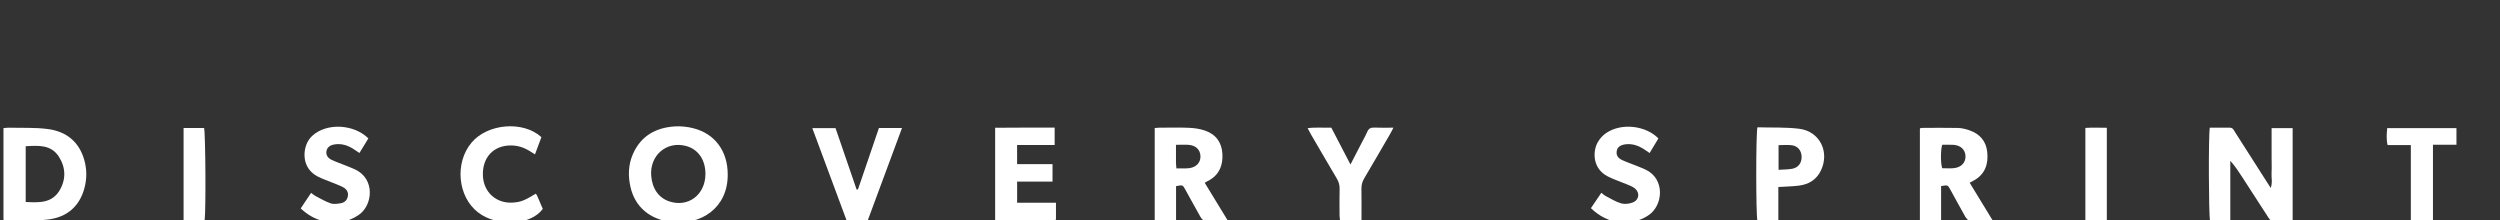 <svg xmlns="http://www.w3.org/2000/svg" id="Layer_1" viewBox="0 0 907.63 80.02"><rect x="0" y="0" width="907.63" height="80.02" fill="#333333" stroke="none"/><defs><style>.cls-1{fill:#fff;stroke-width:0px;}</style></defs><path class="cls-1" d="m832.33,80.19c-2.48,0-4.7-.04-6.92.02-1.22.03-1.62-.86-2.13-1.64-3.13-4.82-6.25-9.65-9.37-14.48-1.25-1.93-2.51-3.85-4.19-5.71v21.66h-7.36c-.49-1.78-.6-30.76-.09-33.68,2.4,0,4.85.01,7.31,0,1.13,0,1.41.92,1.87,1.63,3.54,5.51,7.05,11.03,10.57,16.55.73,1.14,1.46,2.28,2.37,3.69.74-2.02.19-3.81.3-5.55.11-1.75.02-3.51.02-5.27v-10.89h7.64v33.67Z"></path><path class="cls-1" d="m264.2,63.4c.07,12.05-9.7,18.52-20.51,17.2-7.84-.96-13.14-5.54-14.78-12.65-.93-4.05-.83-8.13.86-11.99,2.9-6.64,8.35-9.65,15.32-10.07,2.19-.13,4.49.13,6.63.67,7.88,2,12.51,8.36,12.48,16.84Zm-8.09-.24c.01-5.17-2.65-9-7.07-10.17-7.05-1.87-13.19,3.4-12.62,10.83.37,4.7,2.77,8.08,6.66,9.33,6.87,2.22,13.01-2.49,13.03-9.99Z"></path><path class="cls-1" d="m1.26,79.76v-33.24c.76-.07,1.38-.18,2-.16,4.71.12,9.47-.12,14.12.49,6.63.87,11.33,4.55,13.22,11.23.98,3.46.96,6.95,0,10.42-1.84,6.6-6.45,10.34-12.98,11.17-5.2.66-10.52.32-15.79.41-.13,0-.27-.15-.56-.32Zm8.07-6.43c4.81.25,9.49.48,12.28-4.17,2.4-4,2.29-8.32-.21-12.24-2.85-4.47-7.46-4.1-12.07-3.83v20.23Z"></path><path class="cls-1" d="m419.22,46.49c.61-.05,1.15-.13,1.68-.13,3.59-.01,7.19-.12,10.78.04,1.97.09,4.01.38,5.86,1.03,3.92,1.38,6.05,4.32,6.26,8.49.21,4.03-1.08,7.38-4.74,9.51-.28.16-.57.29-.85.44-.21.11-.41.24-.84.49,2.73,4.47,5.45,8.92,8.43,13.8-3.15,0-5.83.07-8.5-.06-.52-.03-1.14-.78-1.46-1.34-1.9-3.33-3.71-6.7-5.58-10.05-.89-1.6-.91-1.58-3.29-1.14v12.46h-7.75v-33.55Zm7.72,6.08c0,2.33-.01,4.39,0,6.45,0,.62.09,1.24.16,2.12.88,0,1.65.01,2.43,0,.8-.02,1.61.02,2.39-.11,2.53-.42,3.98-2.08,3.91-4.37-.07-2.26-1.68-3.87-4.21-4.07-1.42-.11-2.86-.02-4.68-.02Z"></path><path class="cls-1" d="m715.09,66.34c2.81,4.6,5.49,9,8.44,13.83-3.13,0-5.81.09-8.48-.07-.57-.03-1.24-.89-1.6-1.52-1.86-3.26-3.62-6.58-5.44-9.86-.88-1.59-.91-1.57-3.29-1.16v12.49h-7.7c0-11.17,0-22.25,0-33.32.12-.1.25-.28.37-.29,4.48-.02,8.95-.09,13.42.01,1.41.03,2.86.4,4.21.86,3.72,1.29,6.03,3.88,6.45,7.86.46,4.39-.76,8.08-4.87,10.36-.42.23-.84.45-1.5.81Zm-9.98-13.79c-.59,1.98-.59,6.62,0,8.52,1.42,0,2.86.13,4.28-.03,2.68-.29,4.26-2.03,4.19-4.36-.08-2.35-1.76-3.95-4.43-4.11-1.35-.08-2.71-.01-4.04-.01Z"></path><path class="cls-1" d="m369.28,59.59h12.84v6.34h-12.85v7.67h14.1c0,2.27,0,4.23,0,6.19-1.7.49-19.18.6-22.08.11v-33.52c7.12-.1,14.26-.02,21.6-.05v6.31h-13.63v6.94Z"></path><path class="cls-1" d="m645.63,67.89v12.09c-2.66.38-5.15.18-7.6.16-.55-2.13-.57-31.54.01-33.92,5.01.15,10.15-.09,15.18.53,7.46.93,11.14,8.42,7.84,15.21-1.61,3.31-4.42,4.98-7.95,5.43-2.37.3-4.77.33-7.49.5Zm.07-6.24c1.84-.13,3.43-.09,4.97-.38,2.21-.42,3.41-2.06,3.41-4.26,0-2.18-1.24-3.91-3.43-4.26-1.59-.25-3.25-.05-4.94-.05v8.95Z"></path><path class="cls-1" d="m598.9,55.56c-.79-.54-1.43-1-2.09-1.42-2.08-1.32-4.31-2.09-6.82-1.73-1.75.25-2.76,1.04-3.01,2.3-.29,1.5.28,2.64,1.98,3.42,1.66.77,3.41,1.35,5.12,2.04,1.11.45,2.22.89,3.31,1.39,7.2,3.34,6.5,13.05,1.03,16.64-3.14,2.06-6.58,2.84-10.27,2.52-3.82-.33-7.51-2.17-10.56-5.15,1.21-1.79,2.45-3.61,3.78-5.58.62.47,1.06.92,1.6,1.19,1.83.94,3.62,2.08,5.58,2.65,1.27.37,2.9.18,4.17-.3,2.49-.94,2.75-3.76.58-5.31-.83-.59-1.83-.95-2.79-1.35-2.28-.96-4.66-1.71-6.85-2.84-5.32-2.73-5.6-8.76-3.6-12.38.71-1.28,1.81-2.49,3.02-3.32,5.68-3.9,14.56-2.67,19,1.93-1.02,1.69-2.07,3.44-3.19,5.3Z"></path><path class="cls-1" d="m133.73,50.25c-1.09,1.78-2.12,3.47-3.23,5.29-.83-.55-1.54-1.04-2.26-1.5-2.09-1.32-4.34-2.02-6.84-1.6-1.68.28-2.67,1.14-2.88,2.45-.21,1.33.39,2.46,1.99,3.2,1.66.78,3.41,1.36,5.11,2.05,1.11.45,2.23.88,3.31,1.38,7.35,3.42,6.5,13.11,1.15,16.62-4.05,2.66-8.44,3.3-13.07,2.04-2.89-.79-5.44-2.25-7.83-4.52,1.22-1.82,2.43-3.64,3.77-5.64.62.45,1.07.88,1.6,1.15,1.83.94,3.63,2.03,5.57,2.67,1.12.37,2.52.15,3.75-.09,1.35-.26,2.24-1.23,2.44-2.64.22-1.46-.55-2.49-1.75-3.14-1.12-.61-2.33-1.03-3.51-1.52-1.92-.79-3.91-1.43-5.74-2.39-5.53-2.88-5.45-8.95-3.7-12.4.9-1.77,2.31-3.04,4.04-3.97,5.8-3.12,13.85-1.71,18.07,2.55Z"></path><path class="cls-1" d="m311.49,68.77c2.53-7.42,5.06-14.84,7.61-22.31h8.38c-4.2,11.32-8.34,22.5-12.48,33.65h-7.61c-4.13-11.12-8.26-22.24-12.48-33.6h8.43c2.55,7.42,5.1,14.85,7.65,22.29.16,0,.33-.01.49-.02Z"></path><path class="cls-1" d="m194.54,70.32c.16.25.36.49.48.76.7,1.6,1.38,3.21,2.04,4.75-4.28,6.01-16.5,6.63-23.45,1.32-7.45-5.69-8.62-17.99-2.41-25.38,5.83-6.93,18.7-8.03,25.36-1.98-.73,1.96-1.5,4.01-2.33,6.25-.79-.5-1.38-.87-1.97-1.23-2.09-1.28-4.32-2.01-6.8-2.01-6.34,0-10.42,4.41-10.14,11.01.25,6.05,4.97,10.21,11.01,9.73,2.79-.22,3.98-.69,8.2-3.22Z"></path><path class="cls-1" d="m505.89,46.35c-.54,1.03-.87,1.73-1.26,2.39-3.09,5.31-6.16,10.64-9.3,15.92-.72,1.22-1.08,2.41-1.06,3.83.06,3.75.02,7.49.02,11.5-2.62.39-5.12.18-7.78.14-.07-.76-.18-1.36-.18-1.97-.02-3.19-.06-6.39.02-9.58.04-1.42-.34-2.62-1.06-3.83-3.14-5.28-6.22-10.6-9.32-15.91-.39-.68-.75-1.38-1.24-2.3,2.95-.4,5.69-.1,8.6-.2,2.26,4.35,4.53,8.71,6.96,13.38,1.61-3.11,3.03-5.86,4.45-8.61.55-1.06,1.17-2.1,1.62-3.2.49-1.23,1.26-1.65,2.58-1.59,2.2.1,4.41.03,6.96.03Z"></path><path class="cls-1" d="m891.82,46.5v6.04h-8.53v27.48h-8.03v-27.35h-8.44c-.51-2.13-.32-4.07-.14-6.16h25.14Z"></path><path class="cls-1" d="m764.89,46.38v33.65h-7.79v-33.59c2.53-.17,5.04-.08,7.79-.05Z"></path><path class="cls-1" d="m74.29,80.06h-7.64v-33.58c2.55,0,5,0,7.44,0,.51,1.62.71,29.49.2,33.58Z"></path></svg>